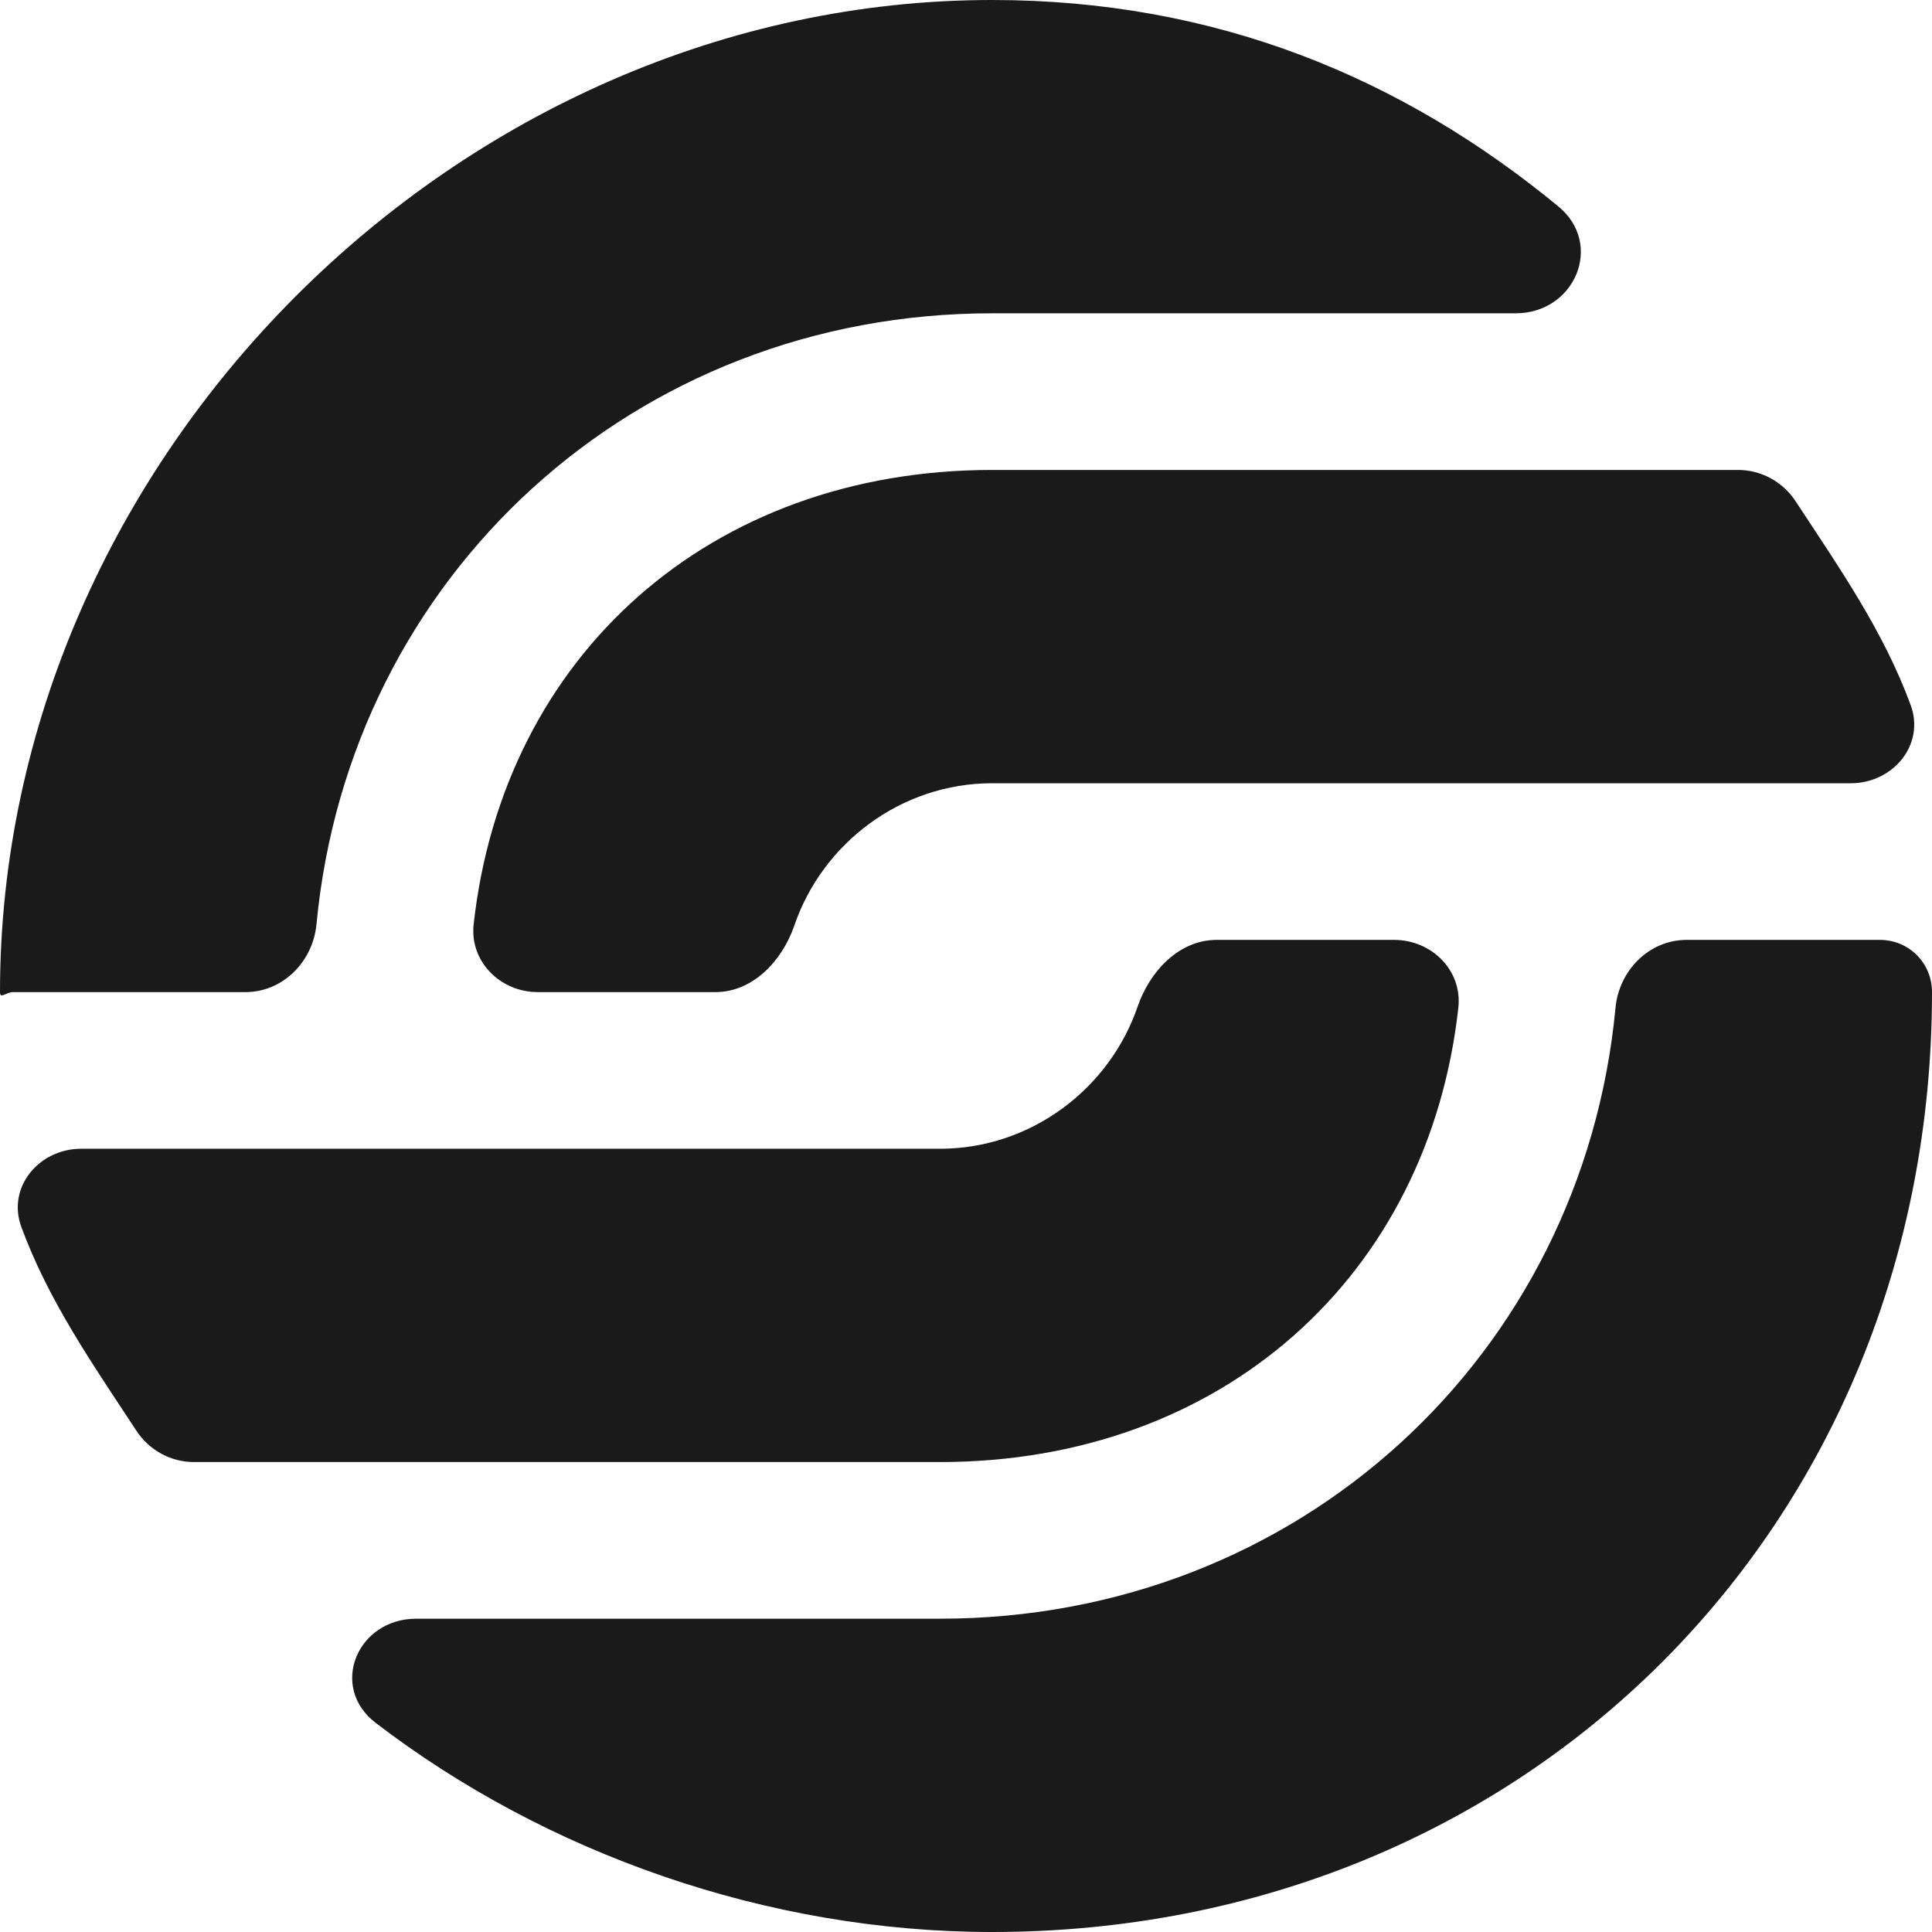 <svg width="37" height="37" viewBox="0 0 37 37" fill="none" xmlns="http://www.w3.org/2000/svg">
<path fill-rule="evenodd" clip-rule="evenodd" d="M7.972 31C6.838 31 6.296 32.307 7.196 32.996C10.448 35.487 14.684 37 19 37C29.217 37 37 29.217 37 19C37 18.442 36.558 18 36 18H32.3C31.582 18 31.007 18.584 30.939 19.299C30.308 25.963 24.859 31 18 31H7.972ZM33.286 9C33.731 9 34.144 9.228 34.388 9.6C35.237 10.893 36.067 12.08 36.591 13.501C36.871 14.262 36.255 15 35.445 15H31H28H22H19C17.256 15 15.752 16.149 15.213 17.723C14.98 18.402 14.418 19 13.7 19H10.3C9.582 19 8.992 18.415 9.071 17.701C9.641 12.554 13.604 9 19 9H33.286ZM23.3 18C22.582 18 22.02 18.598 21.787 19.277C21.248 20.851 19.744 22 18 22H15H9H6H1.555C0.745 22 0.129 22.738 0.409 23.499C0.933 24.92 1.763 26.107 2.612 27.4C2.856 27.772 3.269 28 3.714 28H18C23.396 28 27.359 24.446 27.929 19.299C28.008 18.585 27.418 18 26.7 18H23.3ZM3.16789e-06 19C3.16789e-06 19.142 0.112 19 0.254 19H4.7C5.418 19 5.993 18.416 6.061 17.701C6.692 11.037 12.141 6 19 6H29.028C30.162 6 30.721 4.677 29.846 3.955C26.86 1.493 23.288 0 19 0C8.783 0 3.16789e-06 8.783 3.16789e-06 19Z" fill="#1A1A1A"/>
</svg>
